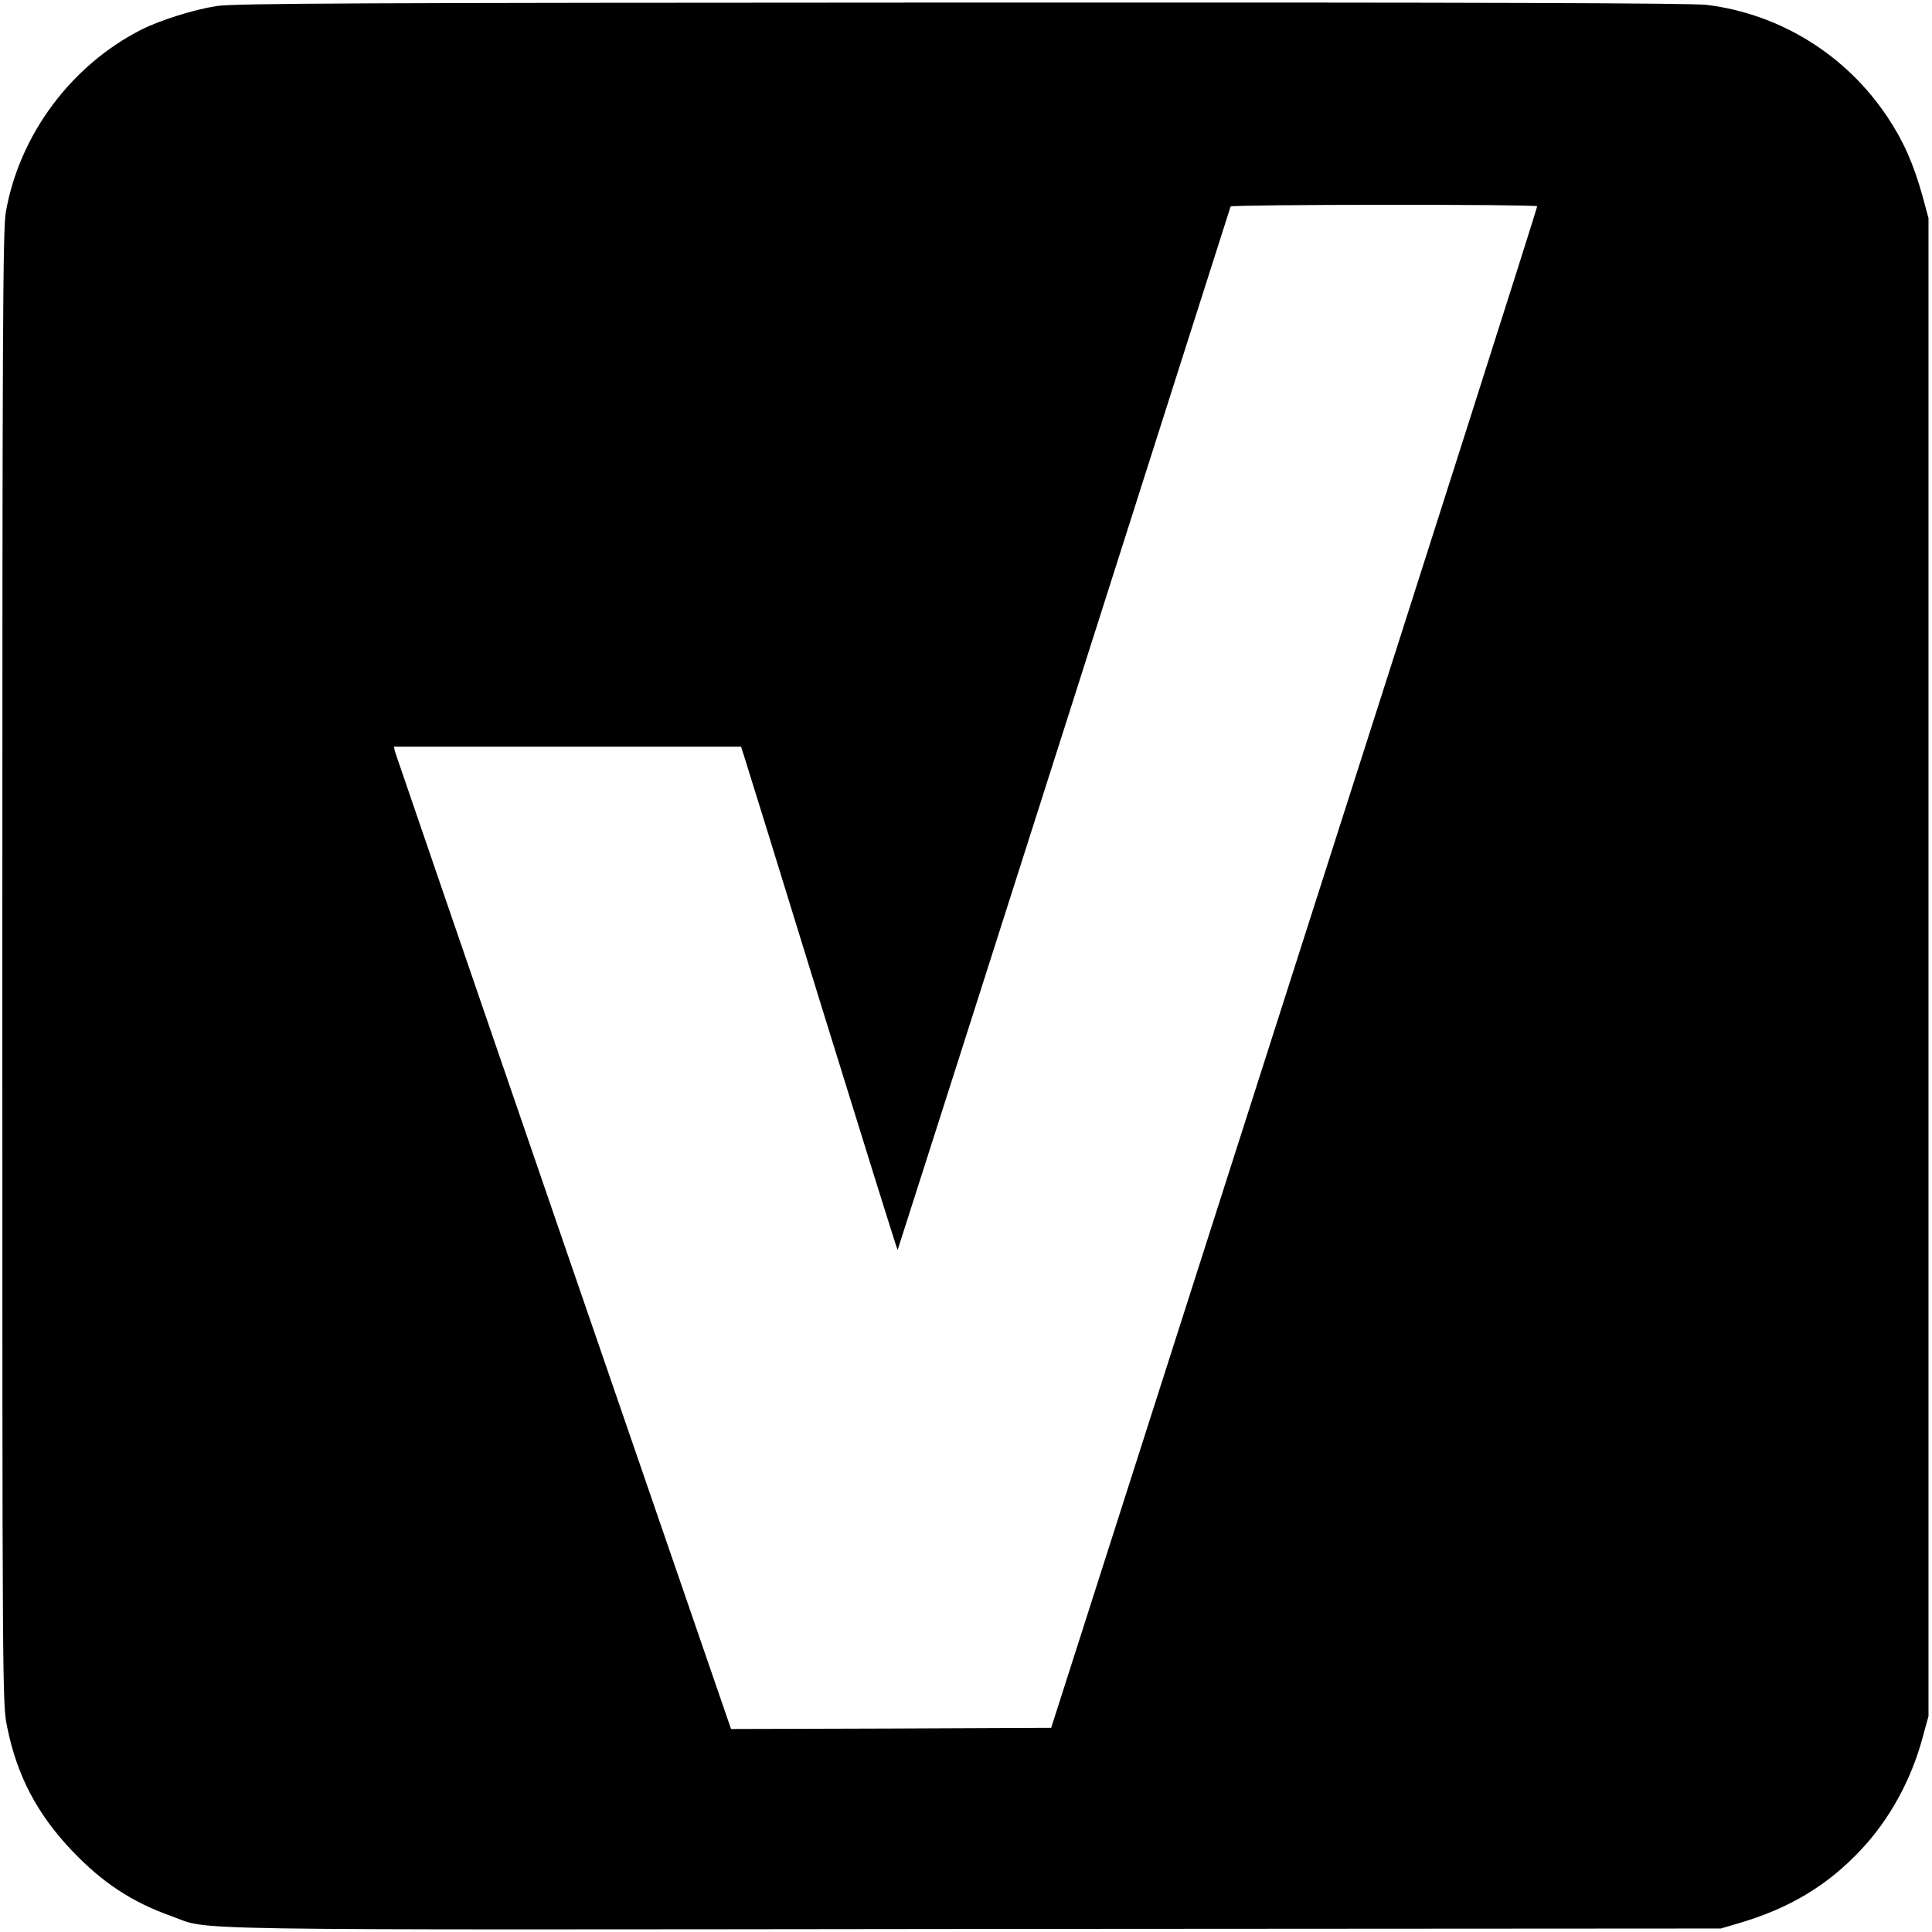 <?xml version="1.0" standalone="no"?>
<!DOCTYPE svg PUBLIC "-//W3C//DTD SVG 20010904//EN"
 "http://www.w3.org/TR/2001/REC-SVG-20010904/DTD/svg10.dtd">
<svg version="1.0" xmlns="http://www.w3.org/2000/svg"
 width="828pt" height="828pt" viewBox="0 0 828 828"
 preserveAspectRatio="xMidYMid meet">
<g transform="translate(0,828) scale(0.1,-0.1)"
fill="#000000" stroke="none">
<path d="M928 8254 c-97 -15 -240 -60 -320 -100 -303 -153 -525 -452 -583
-783 -13 -72 -15 -510 -15 -3238 0 -3143 0 -3155 21 -3256 42 -207 128 -371
276 -527 131 -138 258 -222 430 -283 170 -61 -67 -58 3438 -54 l3200 2 75 22
c219 64 384 163 528 318 119 127 211 293 260 472 l27 98 0 3210 0 3210 -26 96
c-38 136 -81 234 -149 336 -177 267 -460 443 -775 482 -64 8 -988 11 -3195 10
-2561 -1 -3120 -3 -3192 -15z m5660 -858 c2 -2 -466 -1470 -1040 -3262 l-1043
-3259 -686 -3 -686 -2 -717 2082 c-394 1146 -719 2093 -723 2106 l-5 22 744 0
744 0 15 -47 c9 -27 159 -512 334 -1080 176 -568 320 -1031 322 -1030 1 2 322
1006 713 2232 391 1227 712 2235 714 2240 3 9 1304 10 1314 1z"/>
</g>
</svg>
